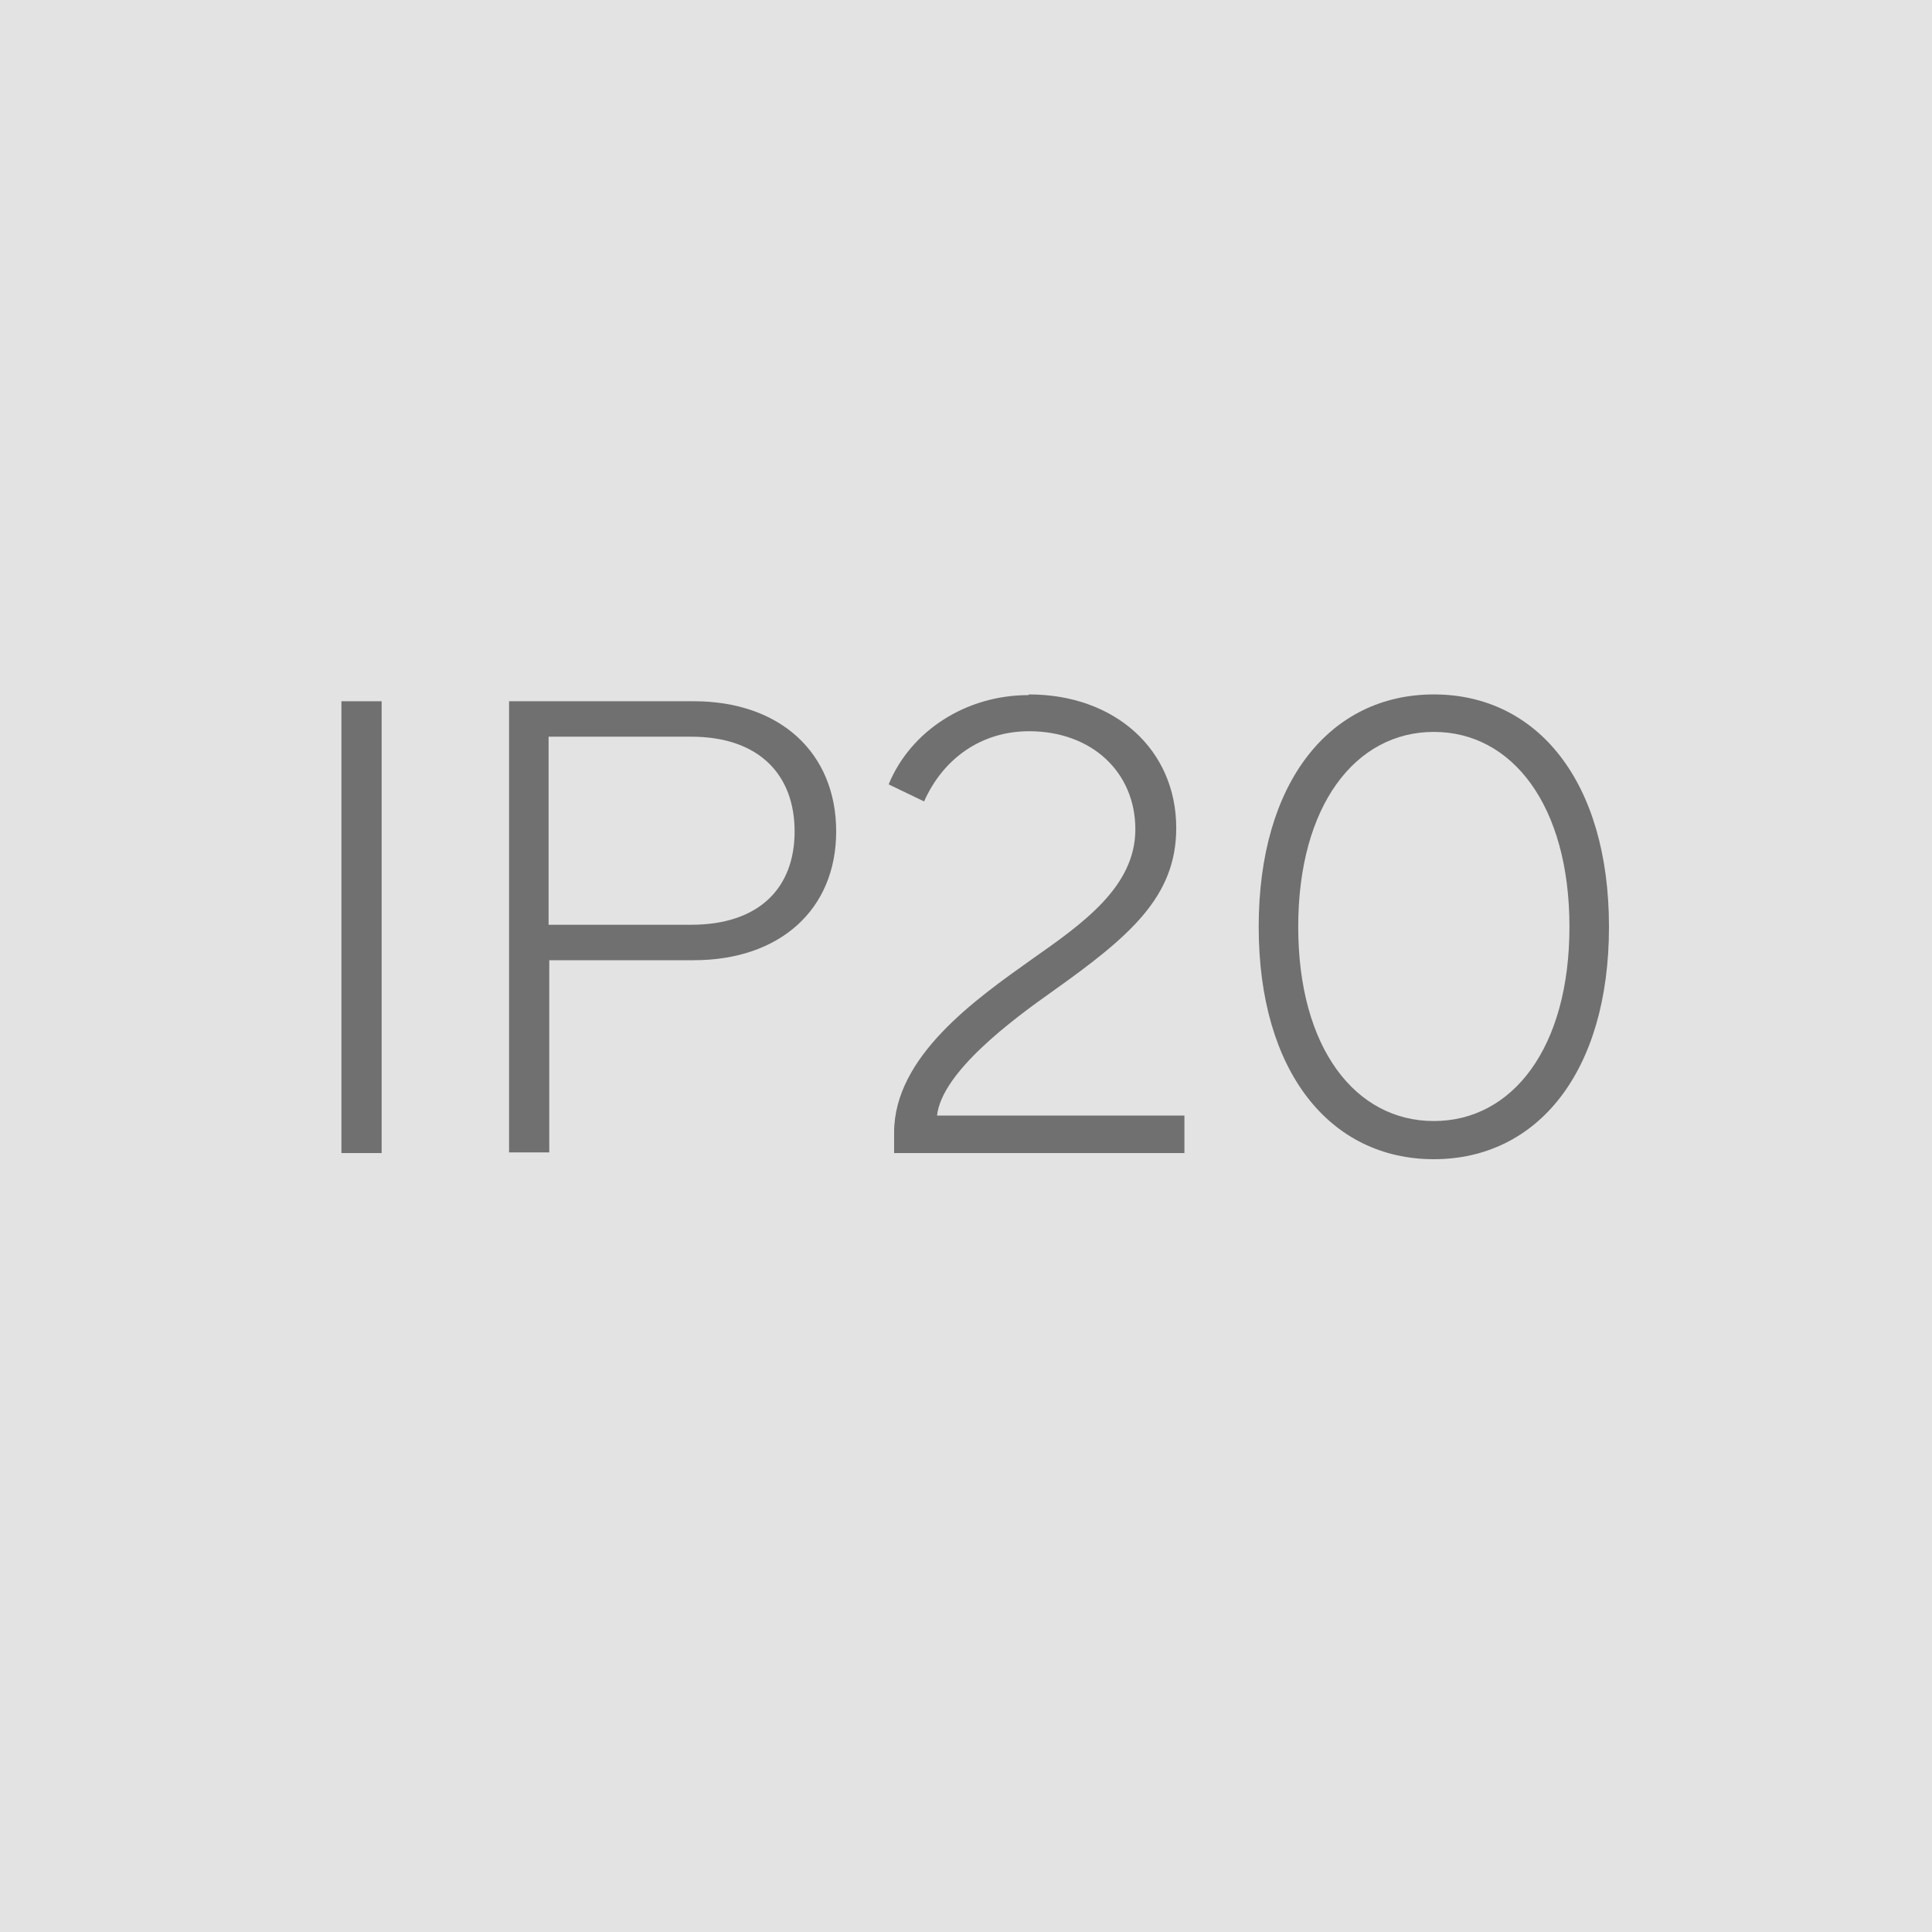<?xml version="1.0" encoding="UTF-8"?>
<svg xmlns="http://www.w3.org/2000/svg" viewBox="0 0 28.35 28.35">
  <defs>
    <style>
      .cls-1 {
        fill: #717070;
      }

      .cls-2 {
        fill: #e3e3e3;
      }
    </style>
  </defs>
  <g id="Livello_1">
    <rect class="cls-2" width="28.35" height="28.35"/>
  </g>
  <g id="Livello_2">
    <g>
      <path class="cls-1" d="M5.01,10.29h.59v6.63h-.59v-6.63Z"/>
      <path class="cls-1" d="M7.47,16.92v-6.63h2.71c1.27,0,2.09.76,2.09,1.91s-.83,1.89-2.09,1.89h-2.12v2.82h-.59ZM8.05,13.57h2.09c1,0,1.52-.54,1.52-1.37s-.52-1.39-1.52-1.39h-2.09v2.75Z"/>
      <path class="cls-1" d="M15.1,10.19c1.26,0,2.16.81,2.16,1.96,0,1.01-.68,1.59-1.82,2.4-.58.41-1.62,1.18-1.69,1.82h3.63v.55h-4.26v-.3c0-1.12,1.2-1.96,2.03-2.55.74-.52,1.51-1.06,1.51-1.9s-.64-1.44-1.56-1.44c-.7,0-1.26.4-1.54,1.03l-.52-.25c.32-.78,1.13-1.31,2.05-1.31Z"/>
      <path class="cls-1" d="M18.47,13.6c0-2.13,1.05-3.41,2.57-3.41s2.57,1.28,2.57,3.41-1.05,3.41-2.57,3.41-2.57-1.28-2.57-3.41ZM19.05,13.6c0,1.78.84,2.85,1.99,2.85s1.99-1.07,1.99-2.85-.84-2.86-1.99-2.86-1.99,1.08-1.99,2.86Z"/>
    </g>
  </g>
</svg>